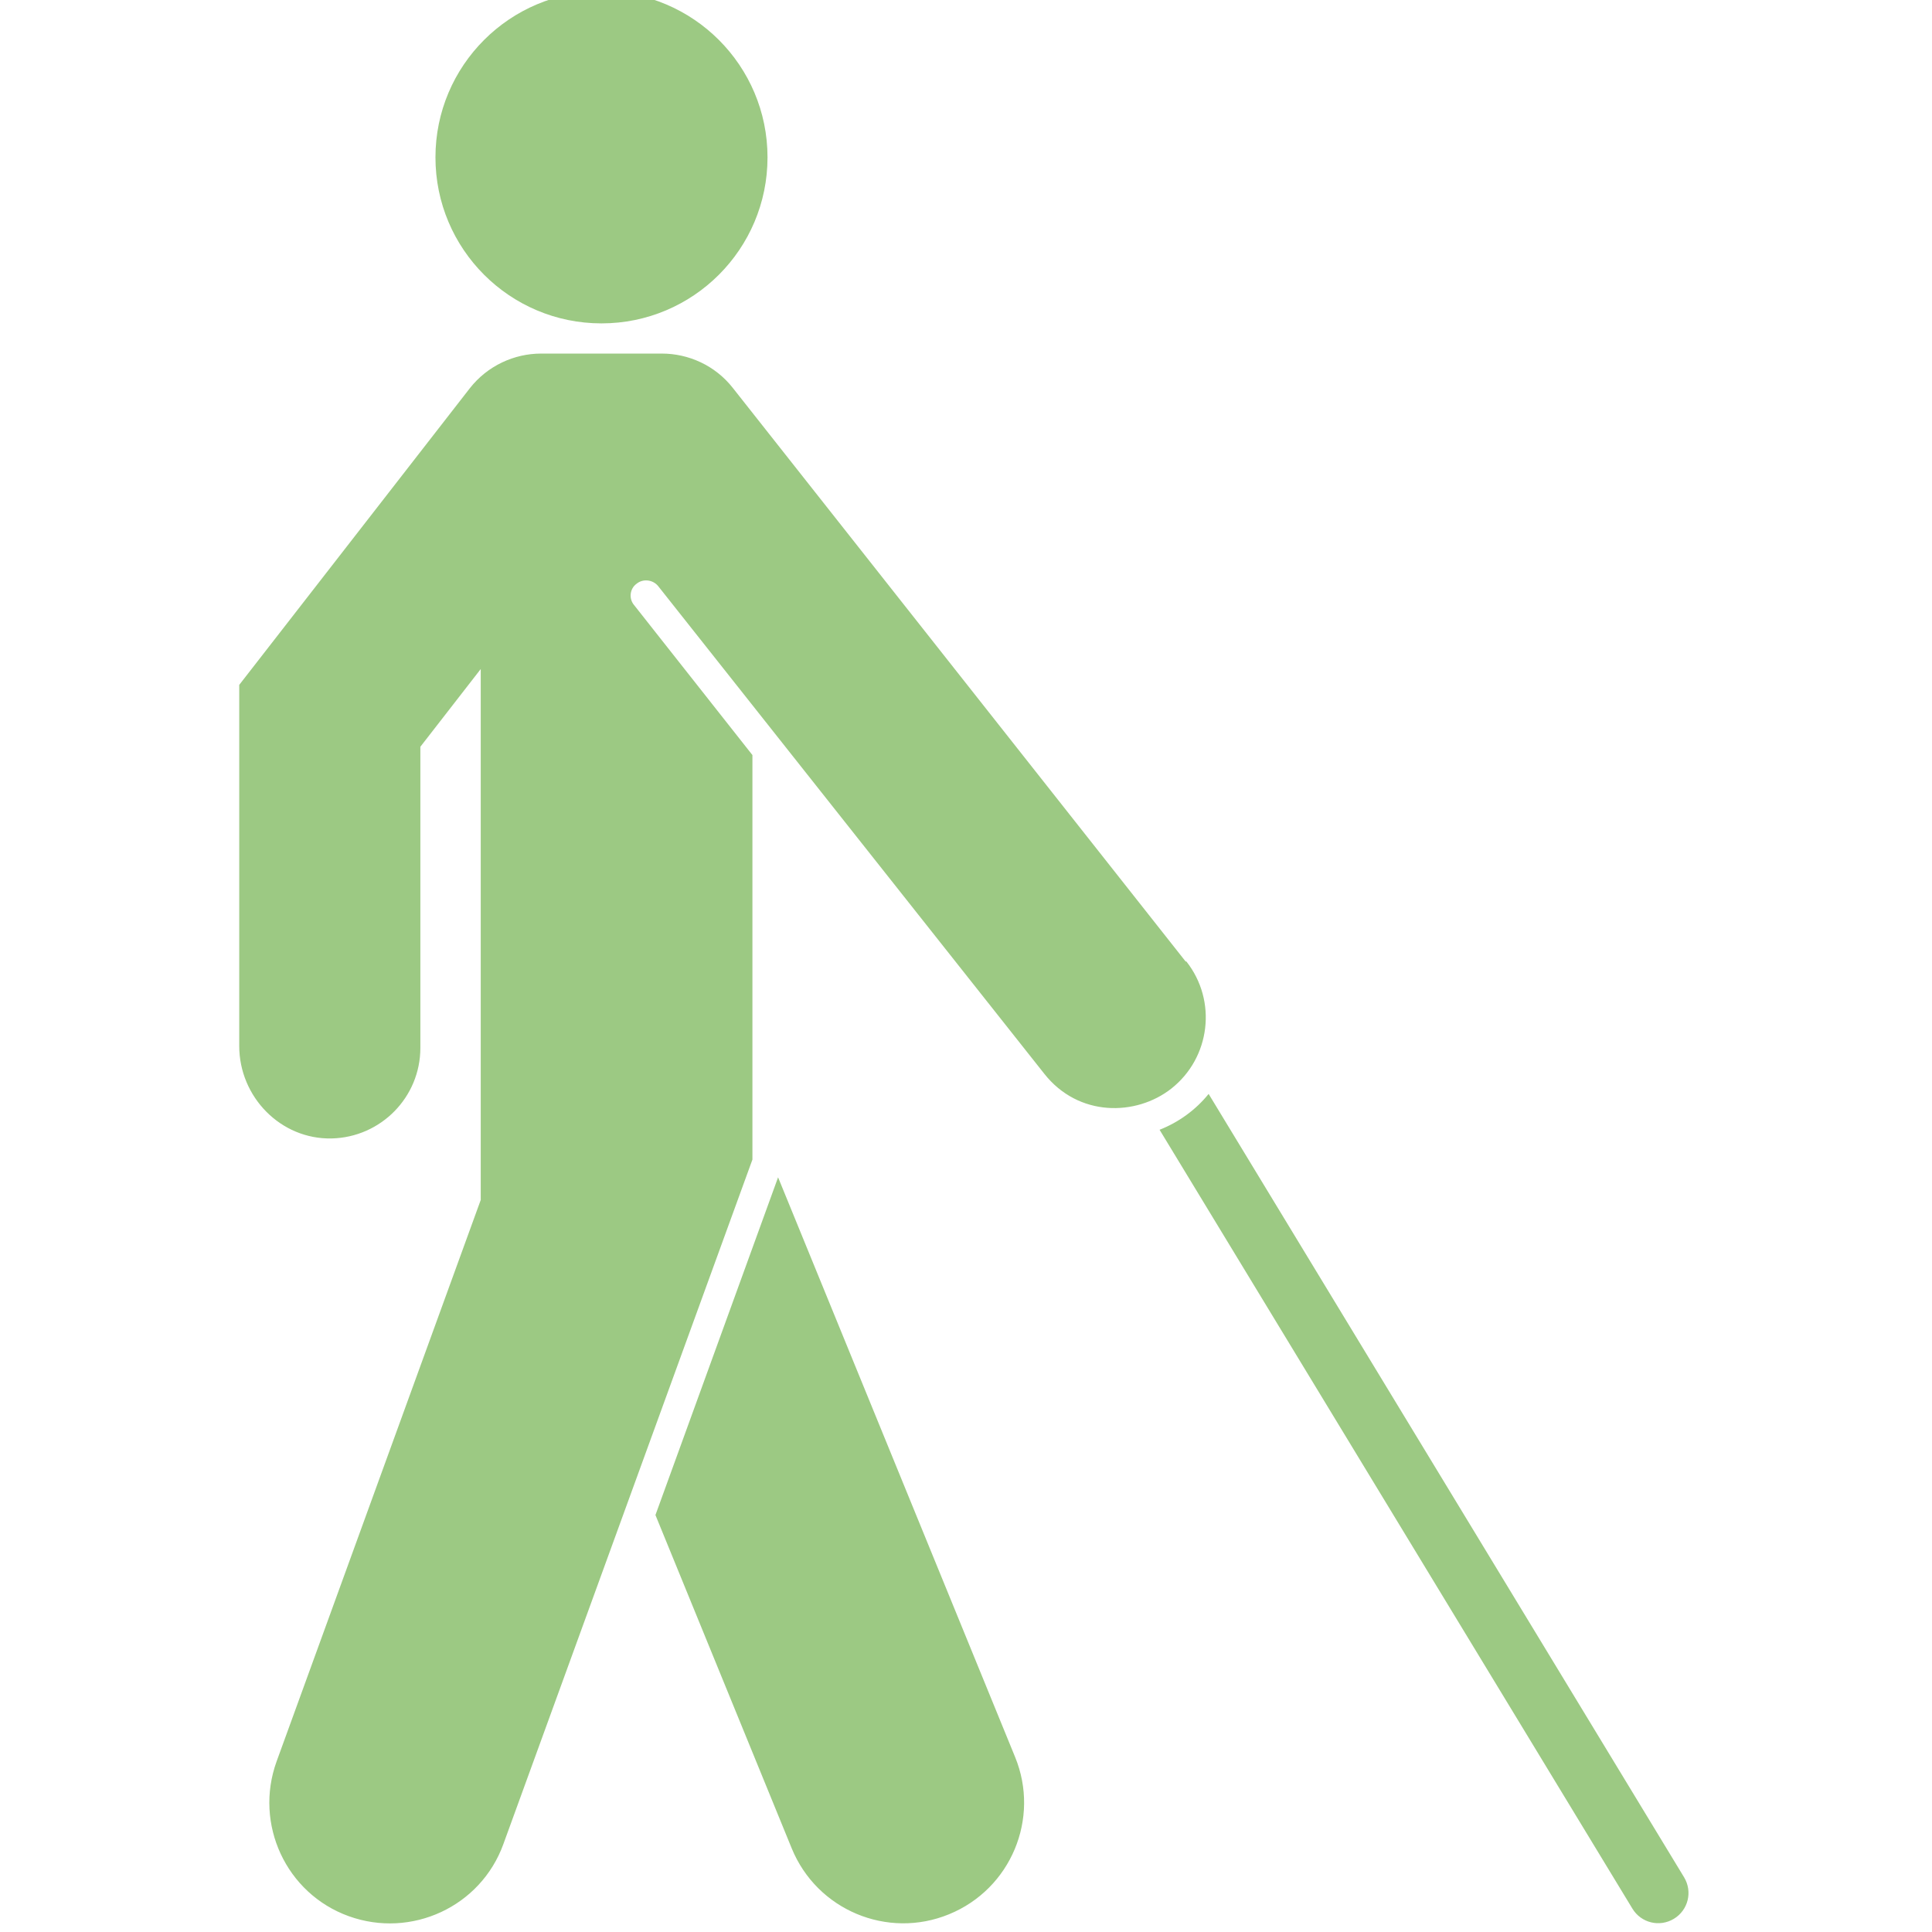 <?xml version="1.0" encoding="utf-8"?>
<!-- Generator: Adobe Illustrator 25.0.0, SVG Export Plug-In . SVG Version: 6.00 Build 0)  -->
<svg version="1.1" id="Ebene_1" xmlns="http://www.w3.org/2000/svg" xmlns:xlink="http://www.w3.org/1999/xlink" x="0px" y="0px"
	 viewBox="0 0 512 512" style="enable-background:new 0 0 512 512;" xml:space="preserve">
<style type="text/css">
	.st0{fill:#9CC983;}
</style>
<path class="st0" d="M443.6,508.5c-3.8,2.3-8.7,1.1-11-2.7l0,0L307.3,299.4c5.1-2,9.6-5.3,13-9.5l126,207.6
	C448.6,501.3,447.4,506.2,443.6,508.5L443.6,508.5z M206.2,312l-32.5,89.5l36.1,88.3c6.7,16.4,25.4,24.2,41.7,17.5
	c16.4-6.7,24.2-25.4,17.5-41.7L206.2,312L206.2,312z M159.4,85.7c24.3,0,44-19.7,44-44s-19.7-44-44-44s-44,19.7-44,44
	S135.1,85.7,159.4,85.7z M314.2,254.8l-120-152c-4.7-6-11.8-9.1-18.8-9.1l0,0h-32l0,0c-7.1,0-14.2,3.2-18.9,9.2l-61.1,78.6v95.7
	c0,13.5,11,24.8,24.5,24.5c13-0.3,23.5-10.9,23.5-24v-79.8l16-20.6V318L73.3,466.8c-6,16.6,2.5,35,19.1,41c16.6,6,35-2.5,41-19.1
	l66-181.4V200.1L168,160.3c-1.4-1.7-1.1-4.3,0.7-5.6c1.7-1.4,4.3-1.1,5.7,0.6l102.3,129.2c9.1,11.6,24.4,11.3,33.7,4
	c10.4-8.2,12.2-23.3,4-33.7L314.2,254.8z"/>
</svg>
